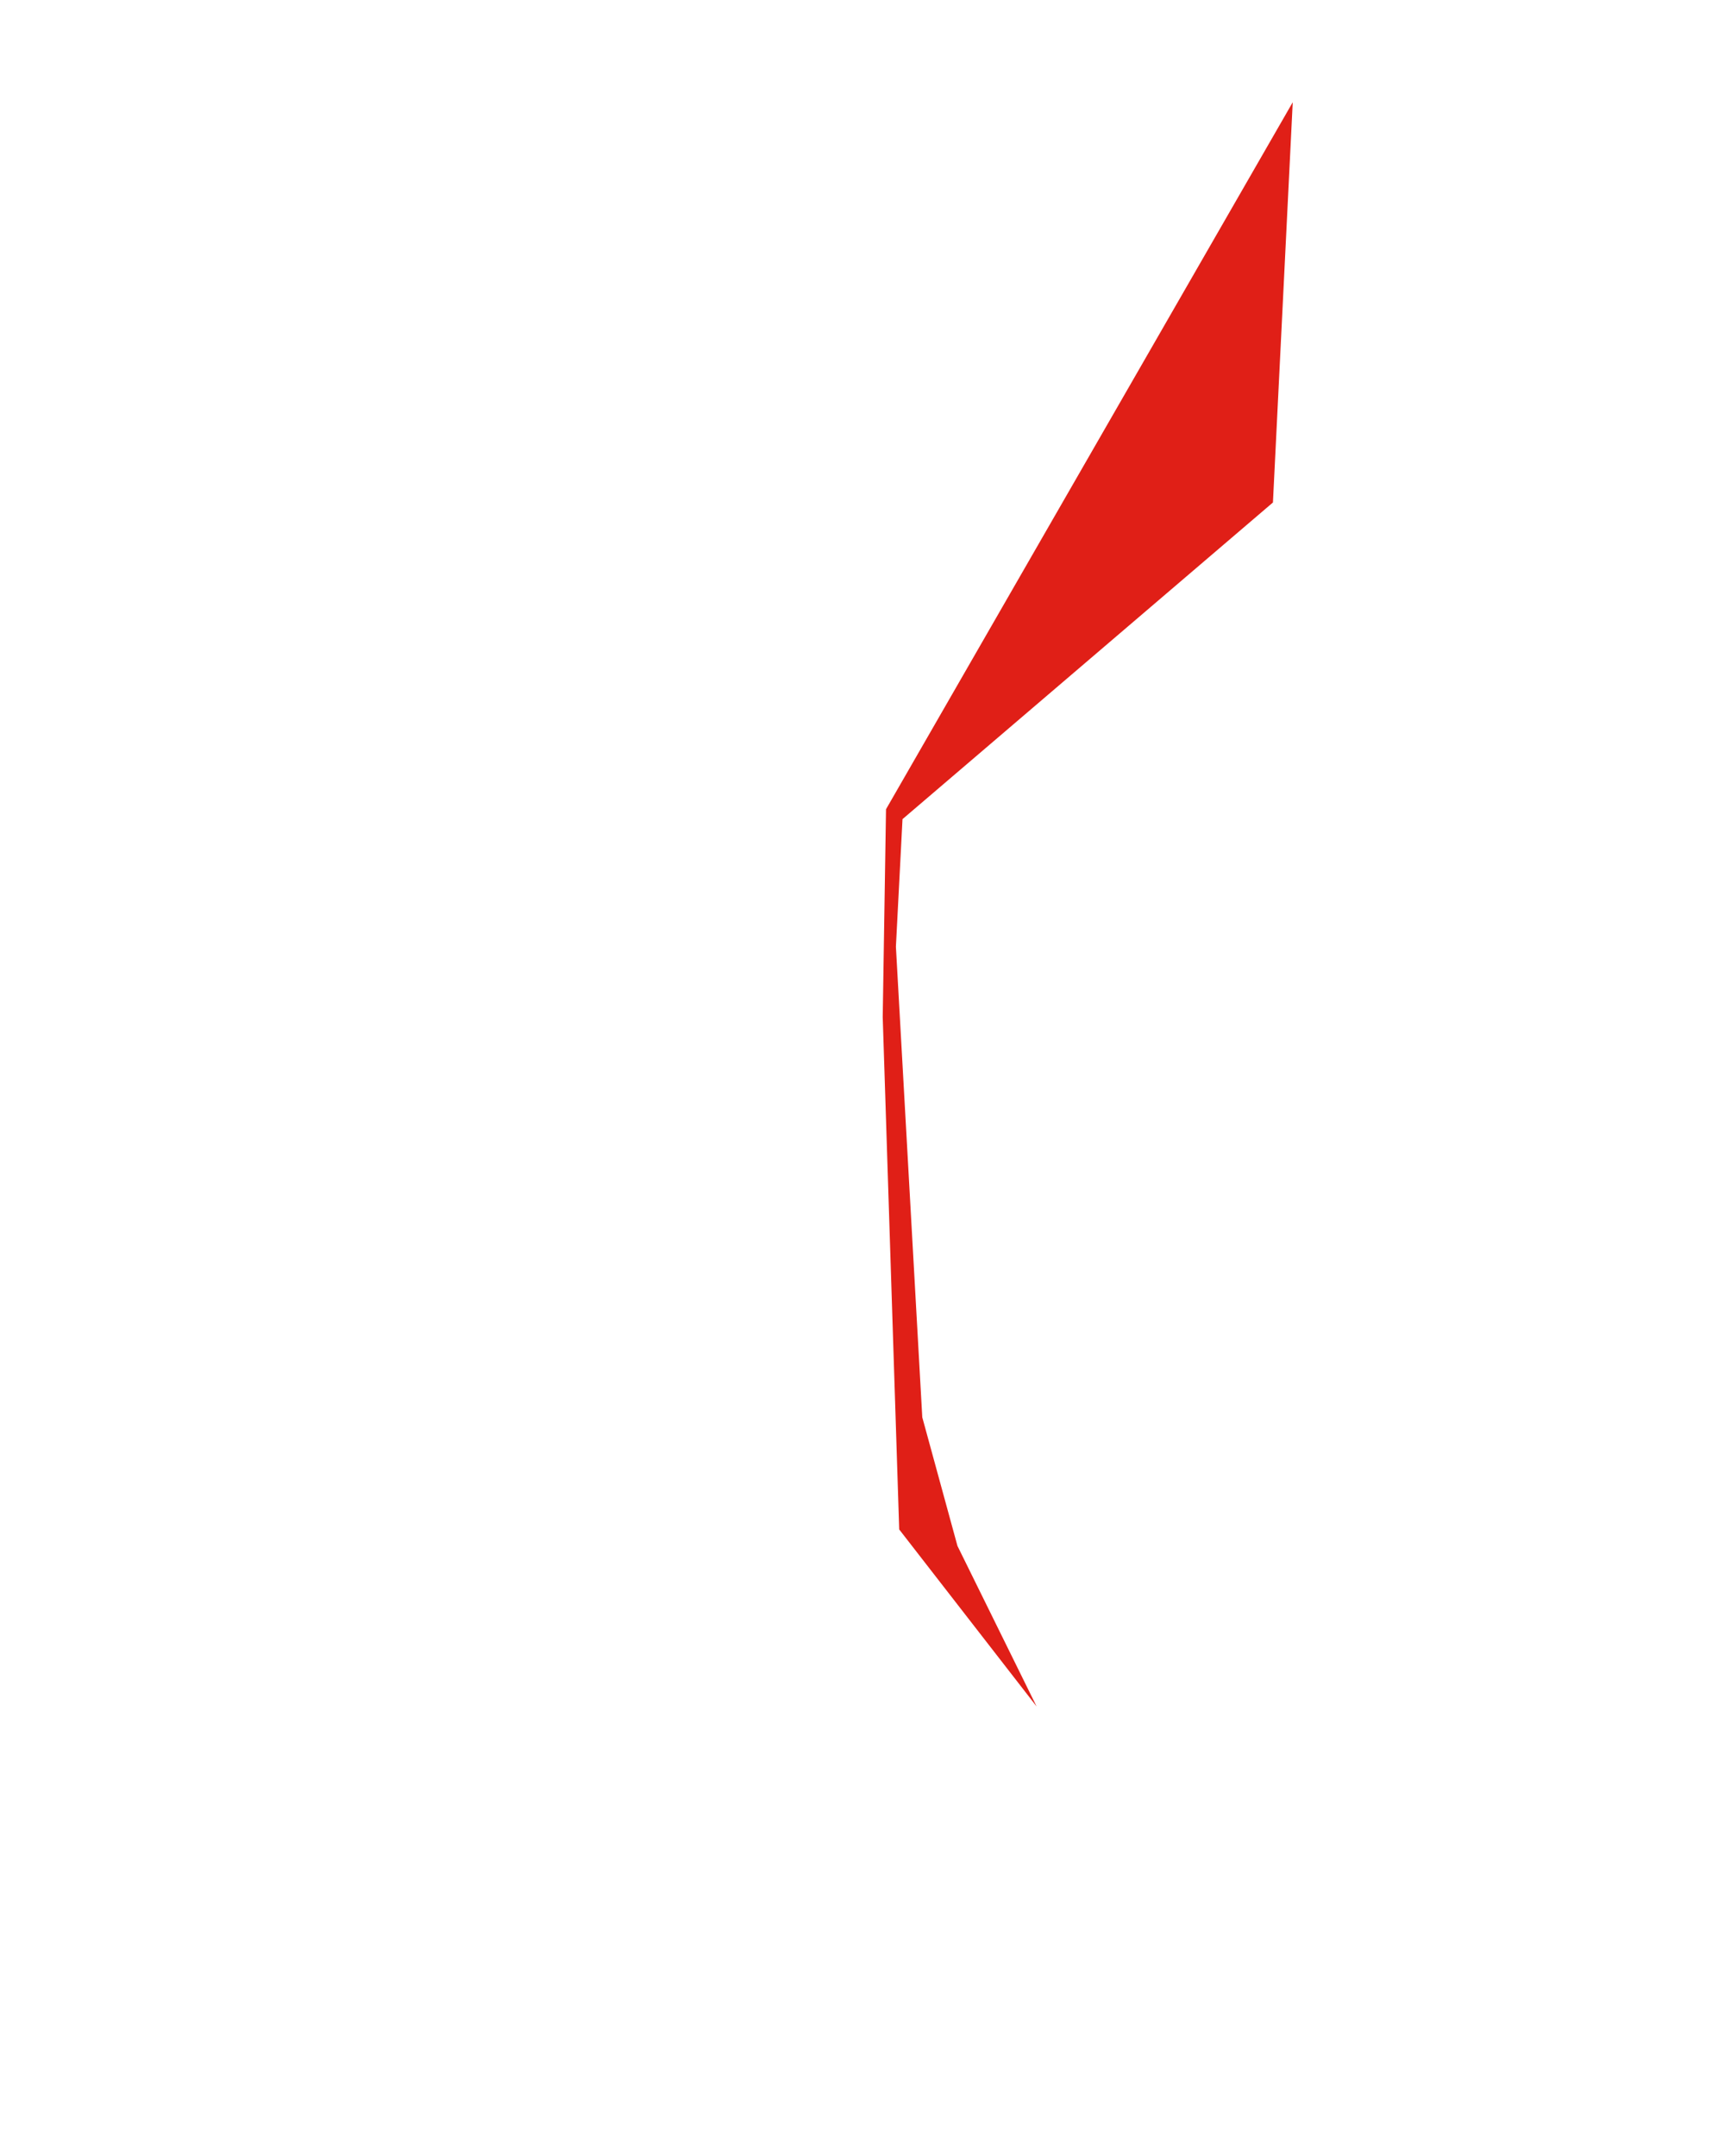 <?xml version="1.0" encoding="UTF-8"?> <svg xmlns="http://www.w3.org/2000/svg" fill="none" height="315" viewBox="0 0 253 315" width="253"><path d="m151.508 249.349-20.082-25.866-2.41-74.87.482-30.365 59.445-103.306-2.892 58.481-54.143 46.271-.964 18.637 3.855 68.764 5.142 18.797z" fill="#e01f17"></path></svg> 